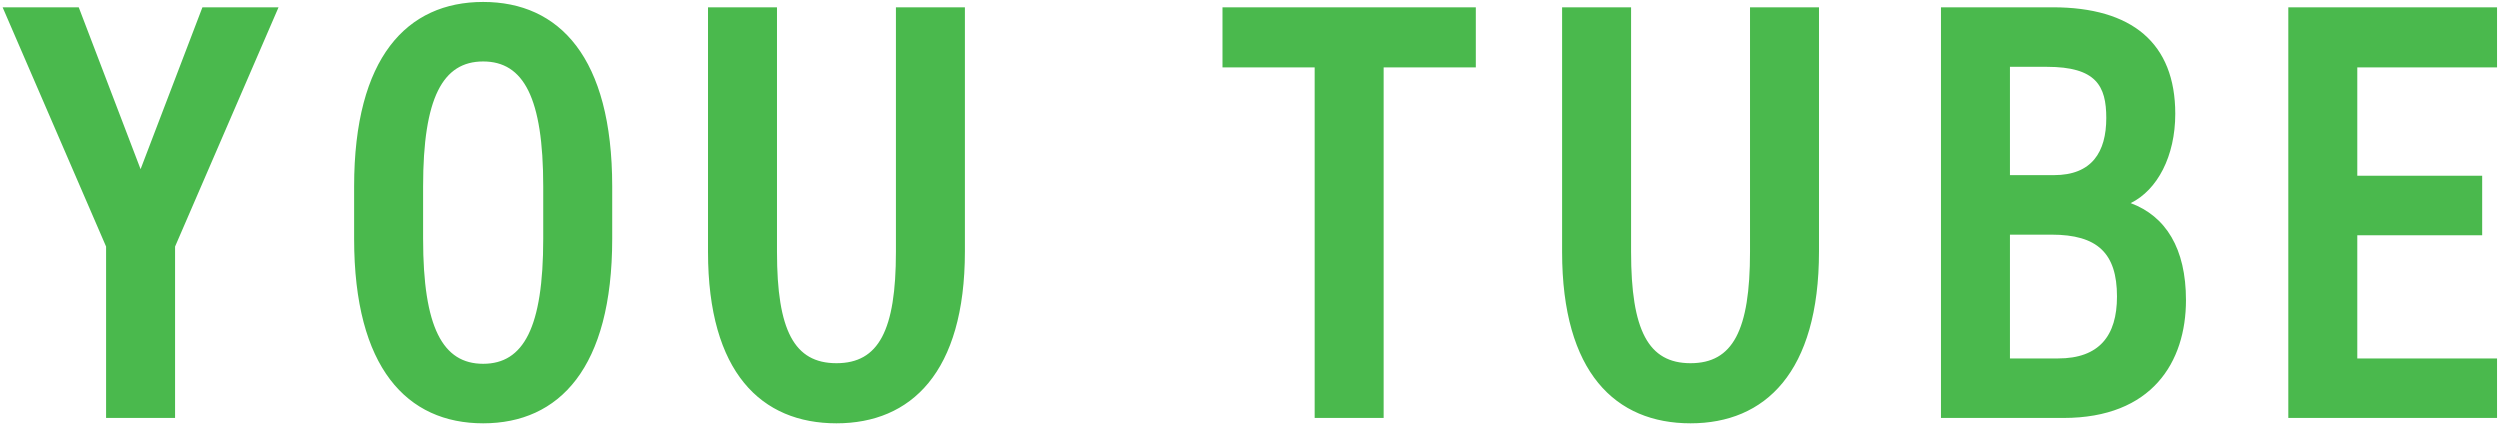 <svg 
 xmlns="http://www.w3.org/2000/svg"
 xmlns:xlink="http://www.w3.org/1999/xlink"
 width="336px" height="57px">
<path fill-rule="evenodd"  fill="rgb(74, 185, 77)"
 d="M335.602,48.174 L335.602,56.173 L307.549,56.173 L307.549,0.982 L335.602,0.982 L335.602,9.061 L316.820,9.061 L316.820,23.618 L333.604,23.618 L333.604,31.617 L316.820,31.617 L316.820,48.174 L335.602,48.174 ZM277.330,56.173 L260.866,56.173 L260.866,0.982 L275.891,0.982 C286.521,0.982 292.356,5.781 292.356,15.300 C292.356,20.979 289.958,25.538 286.361,27.298 C291.077,29.057 293.794,33.376 293.794,40.335 C293.794,48.654 289.239,56.173 277.330,56.173 ZM275.092,8.981 L270.137,8.981 L270.137,23.538 L276.051,23.538 C281.166,23.538 283.084,20.419 283.084,15.859 C283.084,11.540 281.726,8.981 275.092,8.981 ZM275.731,31.537 L270.137,31.537 L270.137,48.174 L276.611,48.174 C282.125,48.174 284.523,45.135 284.523,39.855 C284.523,34.016 281.886,31.537 275.731,31.537 ZM227.209,56.893 C217.139,56.893 209.946,50.094 209.946,33.856 L209.946,0.982 L219.217,0.982 L219.217,33.856 C219.217,44.415 221.535,48.814 227.209,48.814 C232.884,48.814 235.202,44.415 235.202,33.856 L235.202,0.982 L244.473,0.982 L244.473,33.776 C244.473,50.094 237.200,56.893 227.209,56.893 ZM185.962,56.173 L176.691,56.173 L176.691,9.061 L164.303,9.061 L164.303,0.982 L198.350,0.982 L198.350,9.061 L185.962,9.061 L185.962,56.173 ZM112.420,56.893 C102.349,56.893 95.156,50.094 95.156,33.856 L95.156,0.982 L104.427,0.982 L104.427,33.856 C104.427,44.415 106.745,48.814 112.420,48.814 C118.094,48.814 120.412,44.415 120.412,33.856 L120.412,0.982 L129.683,0.982 L129.683,33.776 C129.683,50.094 122.410,56.893 112.420,56.893 ZM64.937,56.893 C54.707,56.893 47.594,49.454 47.594,32.097 L47.594,25.058 C47.594,7.701 54.707,0.262 64.937,0.262 C75.168,0.262 82.281,7.701 82.281,25.058 L82.281,32.097 C82.281,49.454 75.168,56.893 64.937,56.893 ZM73.010,25.058 C73.010,13.140 70.372,8.261 64.937,8.261 C59.503,8.261 56.865,13.140 56.865,25.058 L56.865,32.097 C56.865,44.015 59.503,48.894 64.937,48.894 C70.372,48.894 73.010,44.015 73.010,32.097 L73.010,25.058 ZM23.529,56.173 L14.258,56.173 L14.258,33.137 L0.352,0.982 L10.582,0.982 L18.894,22.738 L27.206,0.982 L37.436,0.982 L23.529,33.137 L23.529,56.173 Z"/>
</svg>